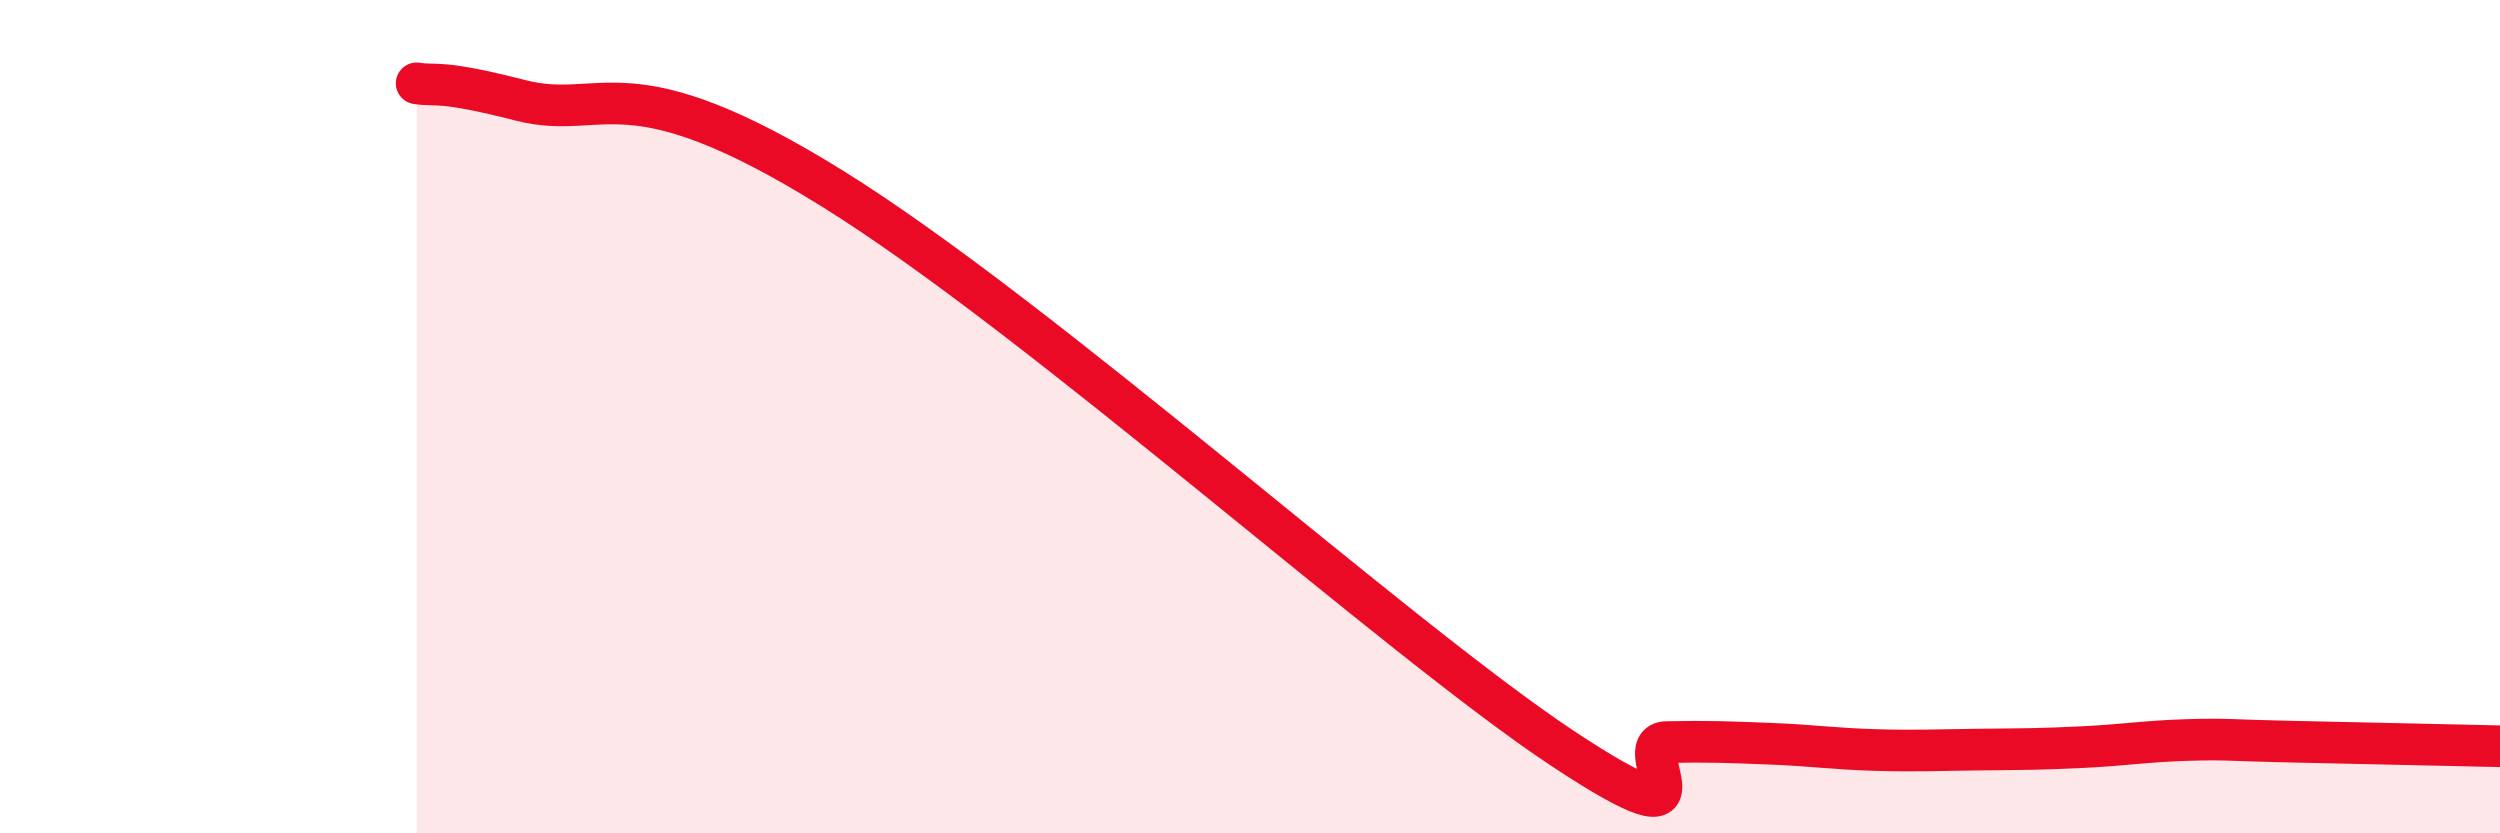 
    <svg width="60" height="20" viewBox="0 0 60 20" xmlns="http://www.w3.org/2000/svg">
      <path
        d="M 10,2 C 10.5,2.08 10.5,1.9 12.5,2.41 C 14.5,2.92 15,1.43 20,4.54 C 25,7.65 33.5,15.31 37.5,17.96 C 41.5,20.61 39,17.83 40,17.81 C 41,17.79 41.5,17.81 42.5,17.85 C 43.5,17.89 44,17.97 45,18 C 46,18.03 46.5,18 47.5,17.99 C 48.5,17.98 49,17.98 50,17.93 C 51,17.88 51.5,17.79 52.5,17.76 C 53.5,17.73 53.5,17.77 55,17.8 C 56.5,17.83 59,17.89 60,17.91L60 20L10 20Z"
        fill="#EB0A25"
        opacity="0.1"
        stroke-linecap="round"
        stroke-linejoin="round"
      />
      <path
        d="M 10,2 C 10.5,2.08 10.5,1.9 12.5,2.41 C 14.5,2.92 15,1.43 20,4.54 C 25,7.65 33.5,15.31 37.5,17.96 C 41.5,20.61 39,17.83 40,17.81 C 41,17.79 41.5,17.81 42.5,17.85 C 43.5,17.89 44,17.97 45,18 C 46,18.03 46.5,18 47.5,17.99 C 48.5,17.98 49,17.98 50,17.93 C 51,17.88 51.5,17.79 52.5,17.76 C 53.5,17.73 53.5,17.77 55,17.8 C 56.5,17.83 59,17.89 60,17.91"
        stroke="#EB0A25"
        stroke-width="1"
        fill="none"
        stroke-linecap="round"
        stroke-linejoin="round"
      />
    </svg>
  